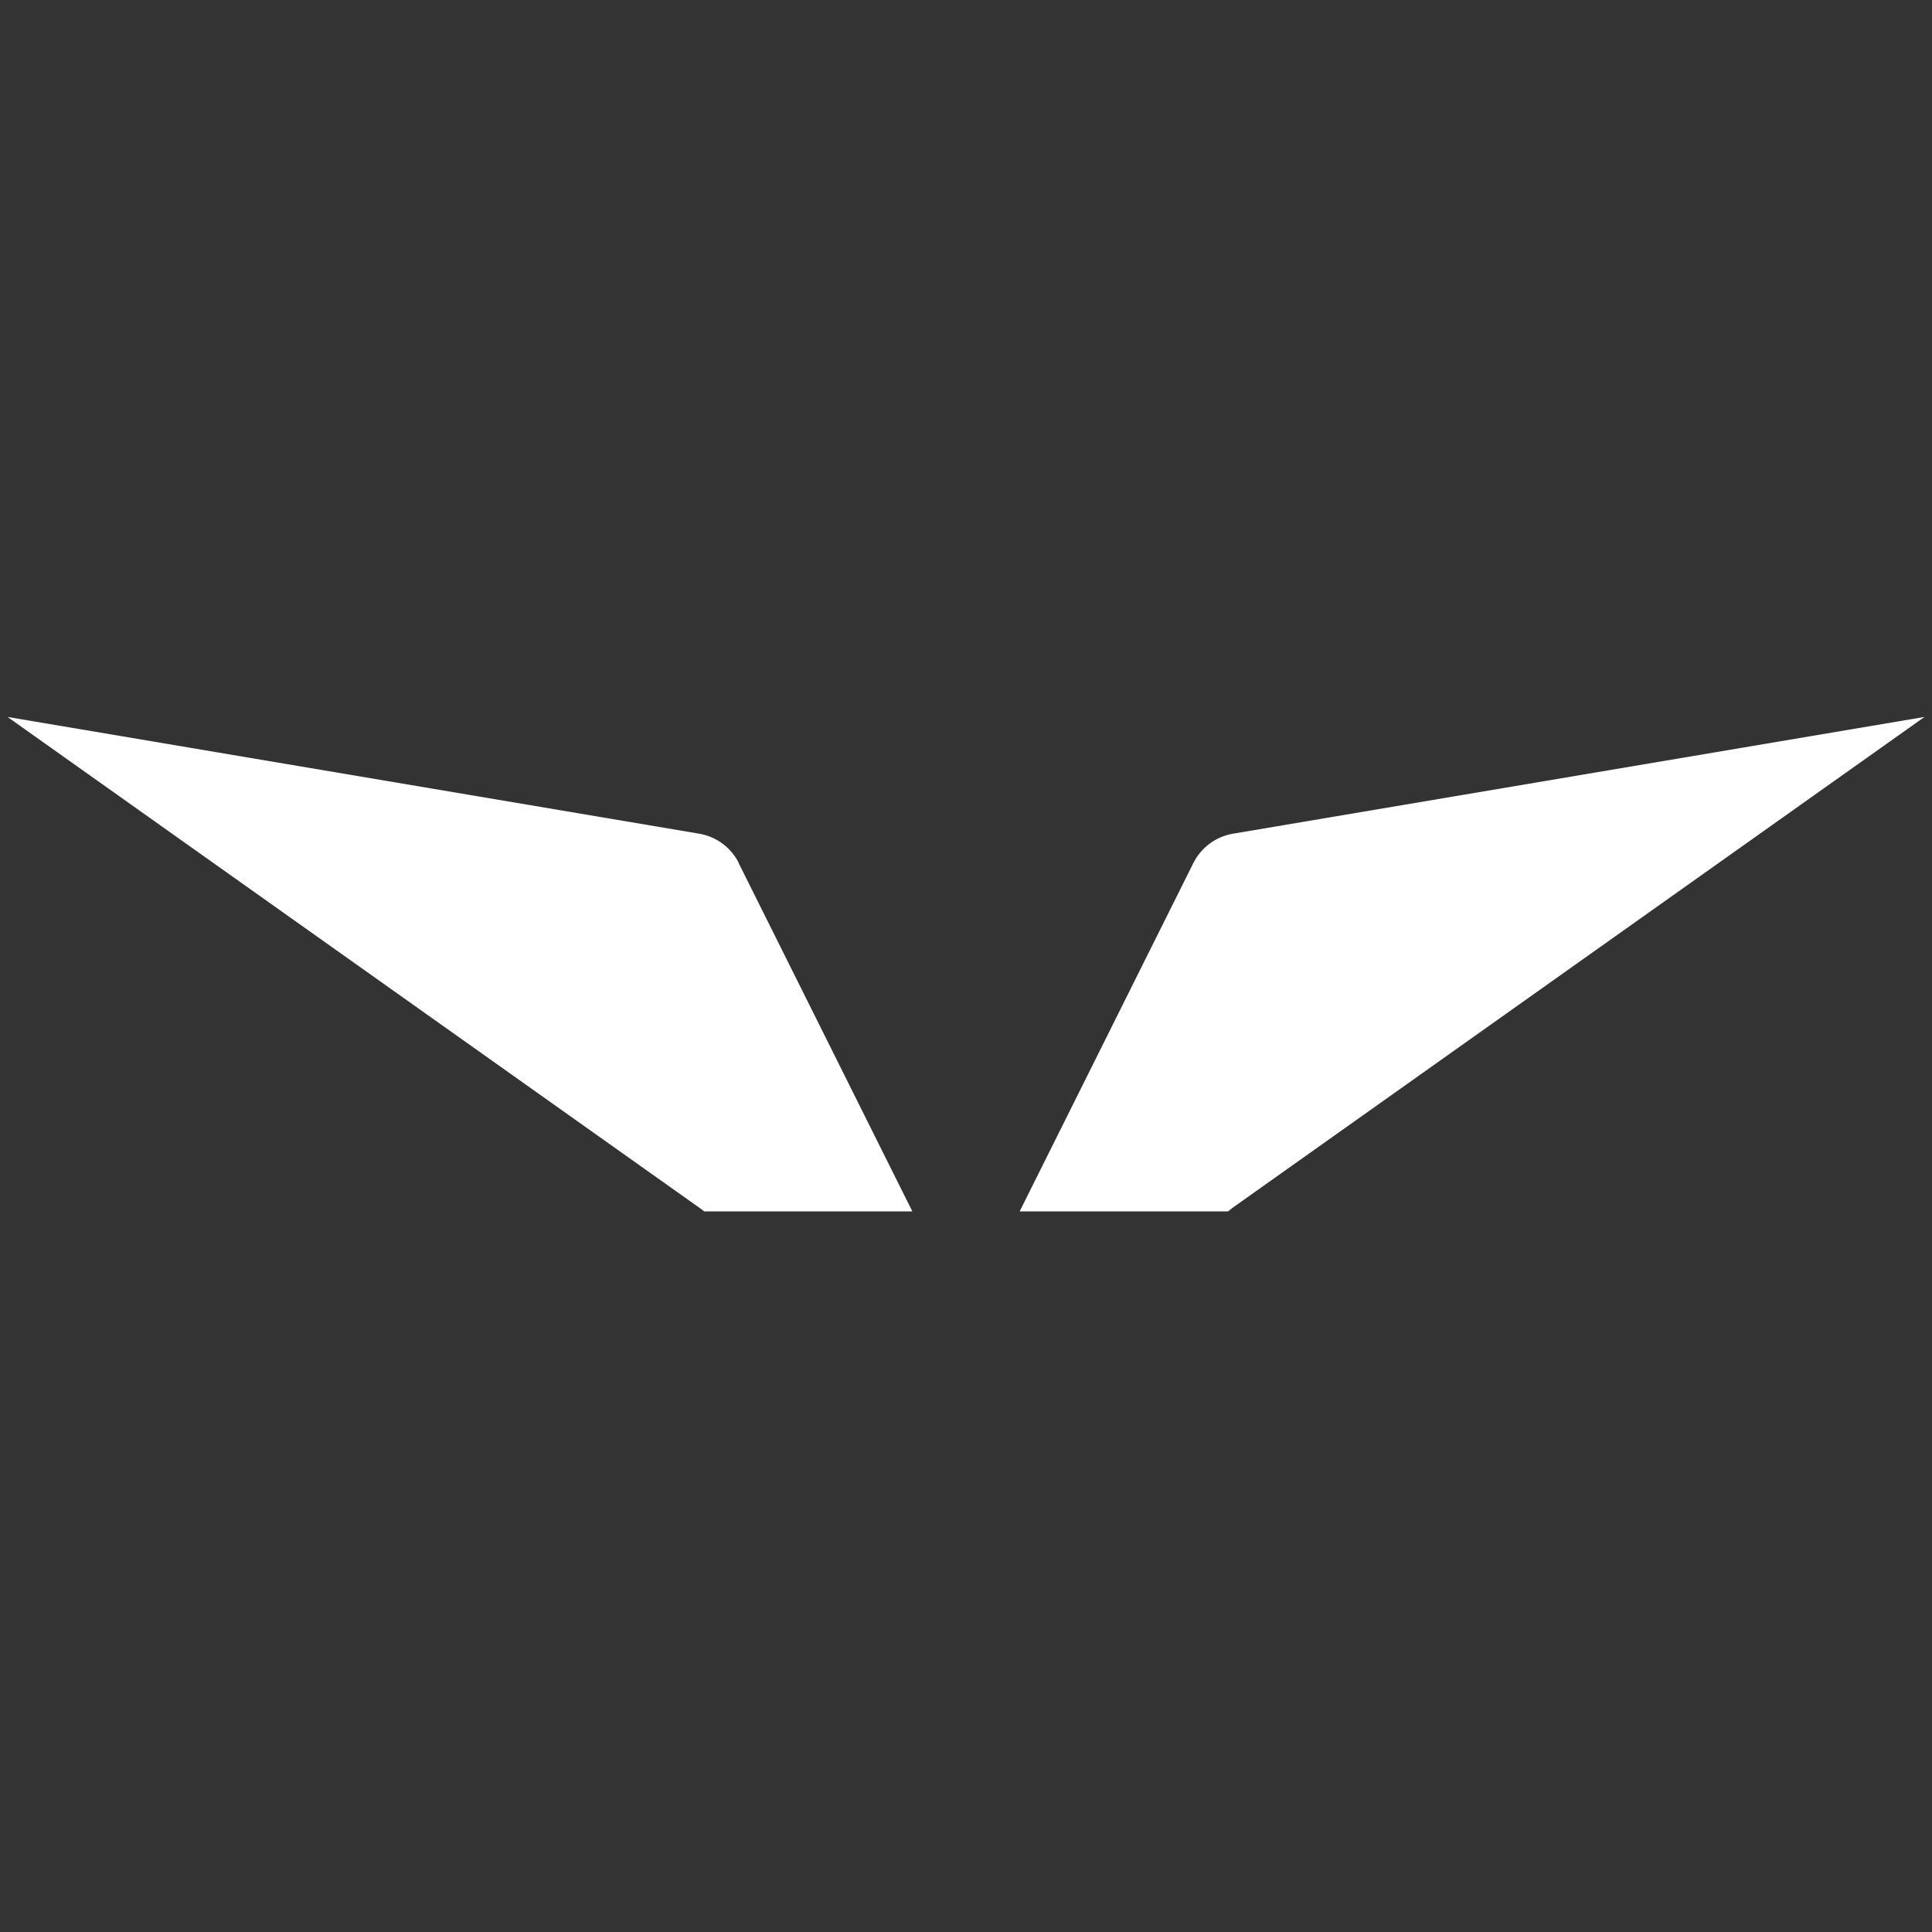 <svg width="32" height="32" viewBox="0 0 32 32" fill="none" xmlns="http://www.w3.org/2000/svg">
<rect x="0" y="0" width="32" height="32" fill="#333333" stroke="none"/>
<path d="M12.237 14.294C12.108 14.037 11.864 13.857 11.583 13.809L0.125 11.875L11.602 20.017C11.624 20.032 11.643 20.048 11.662 20.064H15.111L12.234 14.294H12.237Z" fill="white"/>
<path d="M20.398 20.017L31.875 11.875L20.42 13.809C20.139 13.857 19.895 14.037 19.766 14.294L16.889 20.064H20.341C20.36 20.048 20.379 20.032 20.401 20.017H20.398Z" fill="white"/>
</svg>
